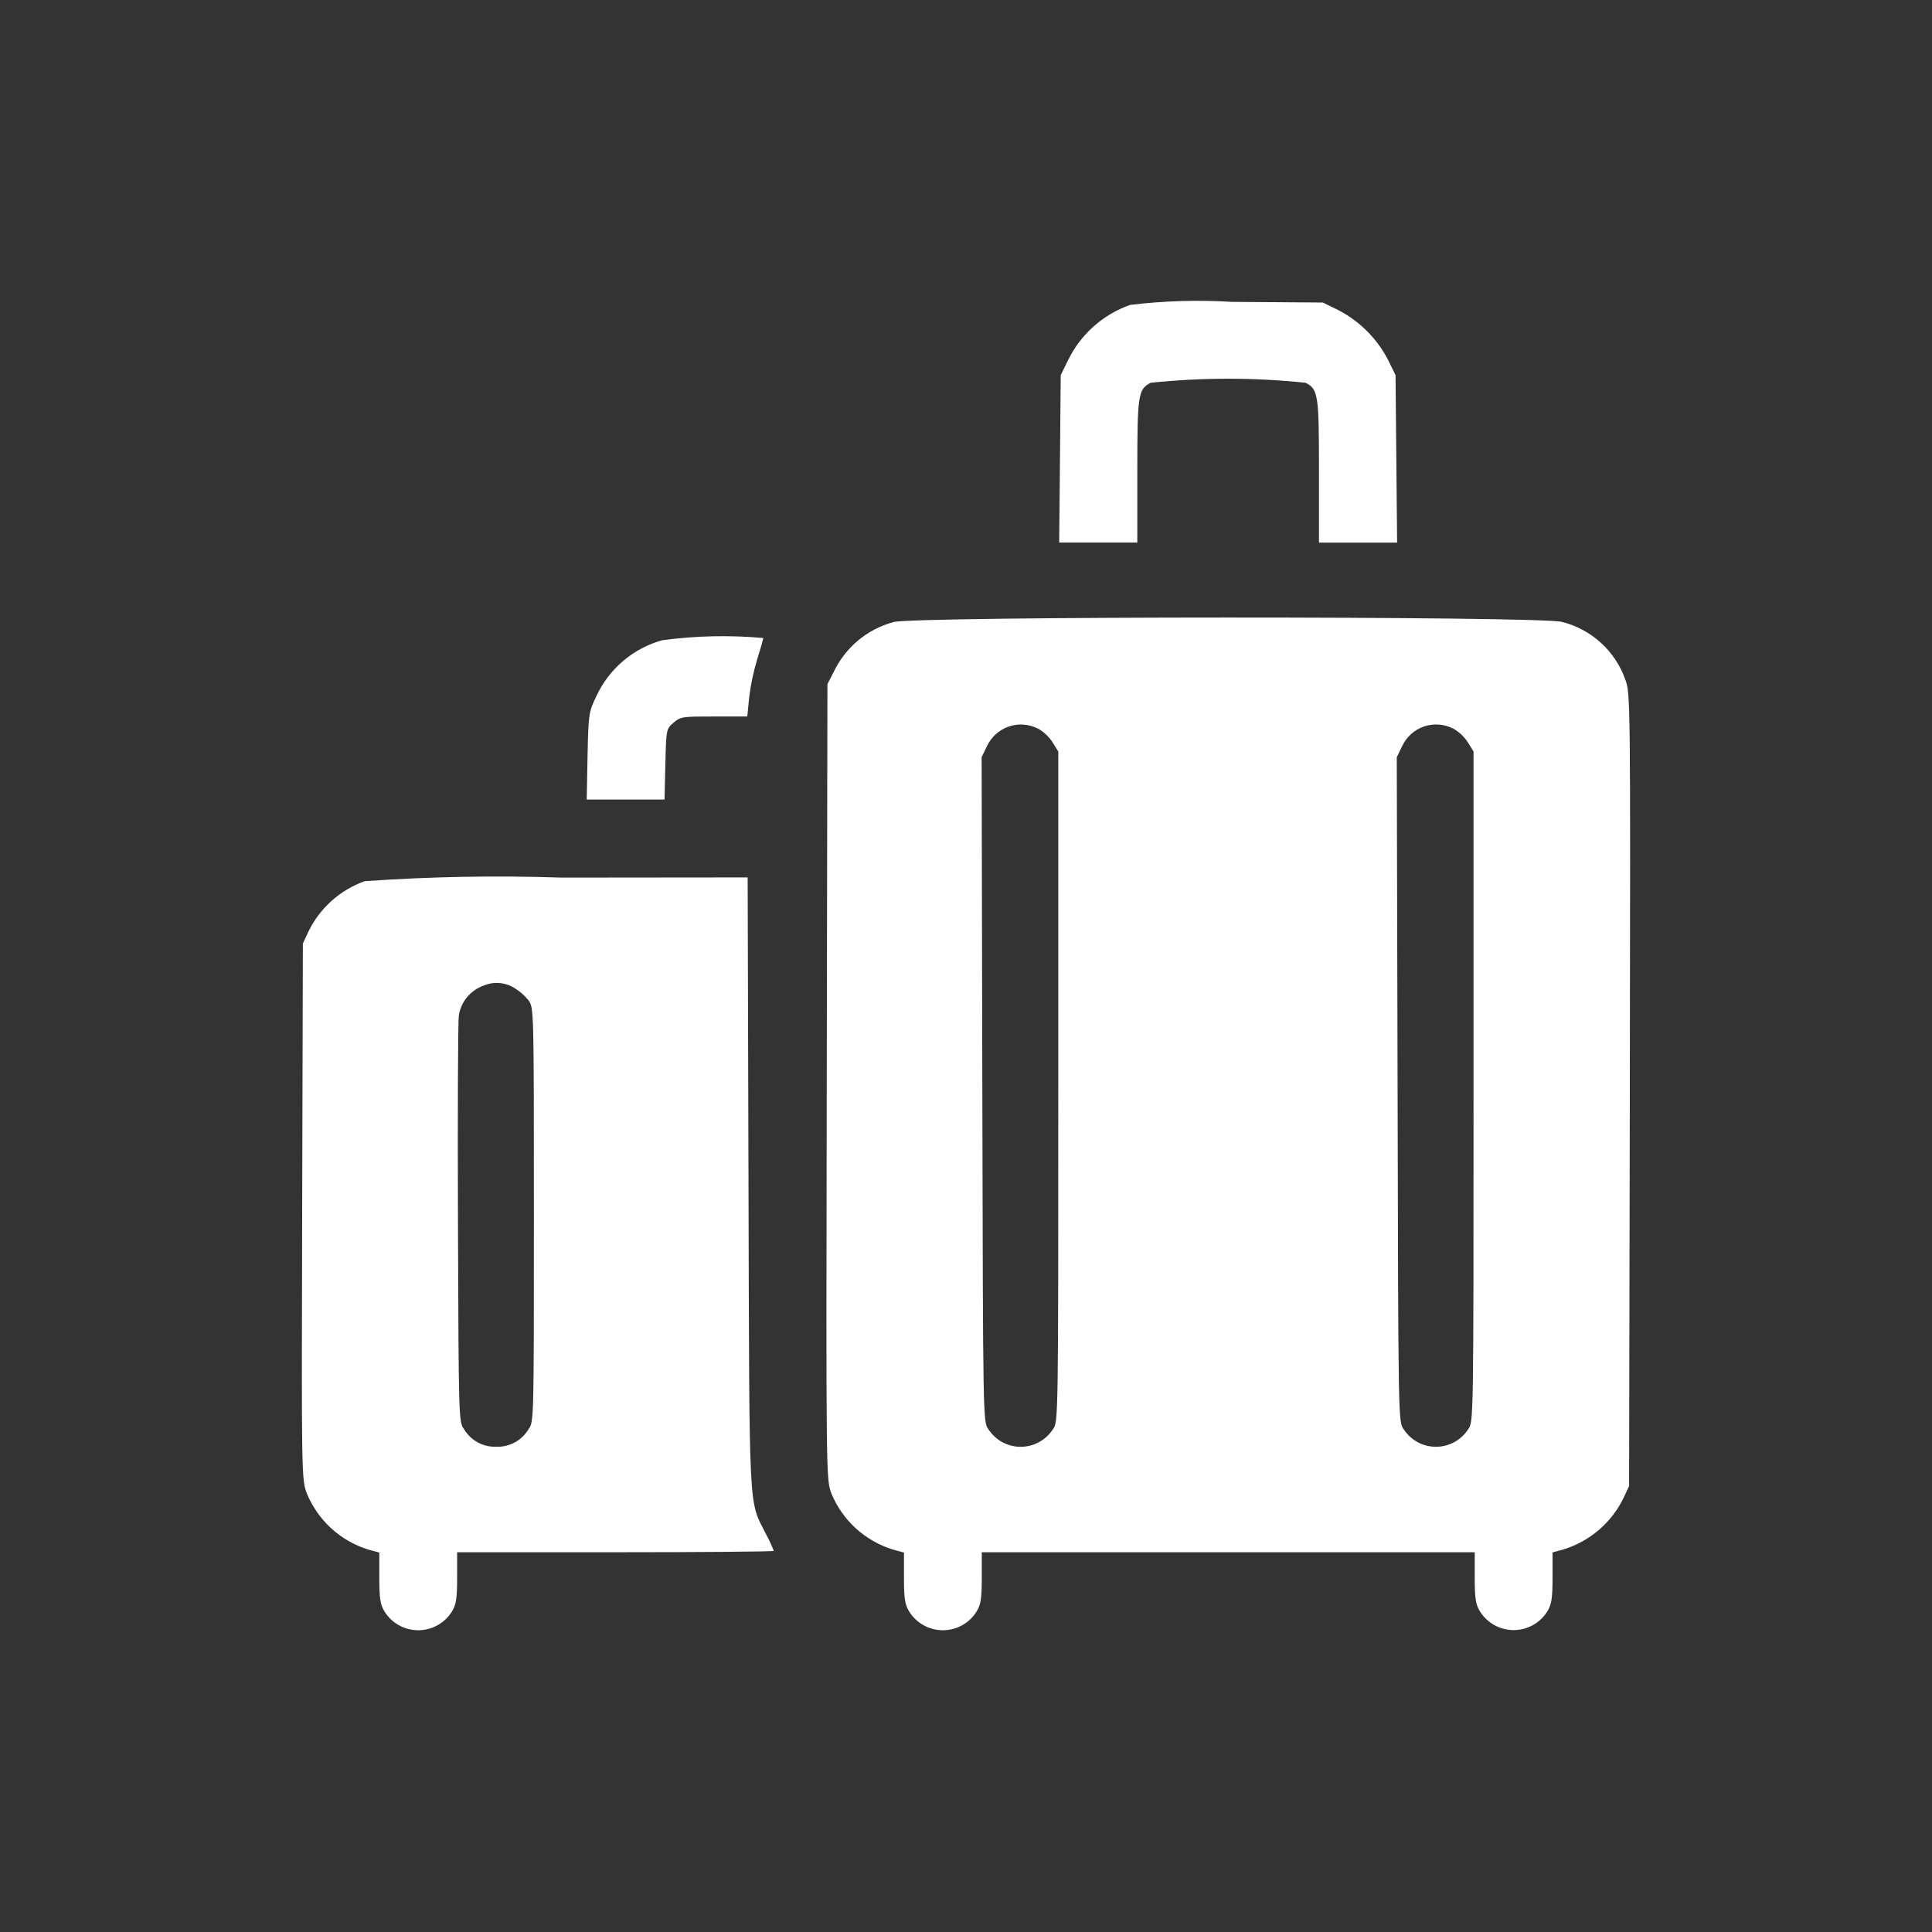 <svg width="64" height="64" viewBox="0 0 64 64" fill="none" xmlns="http://www.w3.org/2000/svg">
<rect x="0" y="0" width="64" height="64" fill="#333333" stroke="none"/>
<path fill-rule="evenodd" clip-rule="evenodd" d="M37.439 10.1C36.99 10.257 36.576 10.502 36.221 10.819C35.866 11.137 35.578 11.521 35.372 11.951L35.138 12.426L35.113 15.2L35.087 17.973H37.675V15.614C37.675 13.069 37.701 12.896 38.117 12.68C39.824 12.501 41.545 12.501 43.251 12.68C43.667 12.895 43.693 13.068 43.693 15.614V17.974H46.281L46.255 15.2L46.229 12.427L45.976 11.911C45.61 11.211 45.039 10.64 44.338 10.275L43.822 10.022L40.813 10C39.688 9.931 38.559 9.964 37.439 10.1ZM29.6 20.606C29.167 20.723 28.765 20.932 28.421 21.22C28.078 21.509 27.801 21.868 27.61 22.274L27.41 22.661L27.387 35.831C27.364 48.959 27.365 49.003 27.542 49.476C27.724 49.916 28.001 50.311 28.354 50.632C28.706 50.952 29.125 51.191 29.58 51.331L29.945 51.431V52.266C29.945 52.947 29.977 53.152 30.116 53.381C30.234 53.572 30.399 53.729 30.594 53.838C30.79 53.947 31.01 54.004 31.234 54.004C31.458 54.004 31.678 53.947 31.874 53.838C32.07 53.729 32.234 53.572 32.352 53.381C32.492 53.152 32.523 52.947 32.523 52.263V51.42H48.852V52.258C48.852 52.943 48.884 53.147 49.023 53.376C49.141 53.566 49.306 53.724 49.501 53.833C49.697 53.941 49.917 53.999 50.141 53.999C50.365 53.999 50.586 53.941 50.781 53.833C50.977 53.724 51.141 53.566 51.259 53.376C51.398 53.147 51.43 52.942 51.43 52.261V51.426L51.795 51.326C52.225 51.193 52.622 50.974 52.964 50.682C53.305 50.389 53.583 50.03 53.78 49.626L53.966 49.226L53.99 36.1C54.012 23.053 54.011 22.97 53.836 22.5C53.67 22.035 53.391 21.618 53.025 21.287C52.658 20.955 52.216 20.719 51.736 20.6C50.984 20.406 30.324 20.41 29.6 20.606ZM21.947 21.206C21.472 21.336 21.03 21.568 20.653 21.886C20.276 22.203 19.972 22.599 19.763 23.046C19.5 23.593 19.494 23.634 19.463 25.046L19.436 26.486H22.013L22.041 25.318C22.069 24.159 22.071 24.148 22.31 23.942C22.549 23.736 22.61 23.735 23.655 23.735H24.755L24.816 23.112C24.868 22.683 24.957 22.258 25.082 21.844C25.194 21.489 25.282 21.17 25.287 21.135C24.173 21.035 23.052 21.059 21.943 21.208L21.947 21.206ZM34.376 24.13C34.572 24.239 34.739 24.394 34.862 24.581L35.057 24.894V36C35.057 47.083 35.057 47.107 34.88 47.344C34.765 47.523 34.606 47.67 34.42 47.772C34.233 47.873 34.023 47.927 33.811 47.927C33.598 47.927 33.389 47.873 33.202 47.772C33.015 47.67 32.857 47.523 32.741 47.344C32.564 47.107 32.564 47.065 32.541 36.094L32.518 25.082L32.7 24.706C32.771 24.558 32.871 24.424 32.994 24.315C33.117 24.205 33.26 24.121 33.416 24.068C33.571 24.014 33.736 23.992 33.9 24.003C34.065 24.014 34.225 24.058 34.372 24.131L34.376 24.13ZM48.132 24.13C48.328 24.239 48.495 24.394 48.618 24.581L48.813 24.894V36C48.813 47.083 48.813 47.107 48.636 47.344C48.521 47.523 48.362 47.67 48.176 47.772C47.989 47.873 47.779 47.927 47.567 47.927C47.354 47.927 47.145 47.873 46.958 47.772C46.771 47.67 46.613 47.523 46.497 47.344C46.32 47.107 46.32 47.065 46.297 36.094L46.27 25.084L46.452 24.708C46.523 24.559 46.623 24.425 46.746 24.315C46.869 24.205 47.013 24.12 47.169 24.067C47.325 24.013 47.49 23.991 47.655 24.002C47.82 24.013 47.981 24.057 48.128 24.131L48.132 24.13ZM12.082 29.19C11.267 29.48 10.598 30.078 10.219 30.856L10.033 31.256L10.01 40.128C9.987 48.919 9.989 49 10.165 49.474C10.347 49.914 10.623 50.309 10.975 50.63C11.327 50.951 11.745 51.191 12.2 51.331L12.565 51.431V52.266C12.565 52.947 12.597 53.152 12.736 53.381C12.854 53.572 13.019 53.729 13.214 53.838C13.41 53.947 13.63 54.004 13.854 54.004C14.078 54.004 14.299 53.947 14.494 53.838C14.69 53.729 14.854 53.572 14.972 53.381C15.112 53.152 15.143 52.947 15.143 52.263V51.42H20.388C23.273 51.42 25.633 51.399 25.633 51.375C25.561 51.189 25.477 51.008 25.382 50.832C24.789 49.656 24.826 50.399 24.795 39.19L24.767 29.066L18.601 29.072C16.428 28.998 14.252 29.038 12.082 29.19ZM17.075 32.752C17.24 32.854 17.385 32.983 17.505 33.135C17.685 33.377 17.686 33.398 17.686 40.243C17.686 47.043 17.686 47.111 17.509 47.343C17.4 47.527 17.243 47.678 17.055 47.781C16.866 47.883 16.654 47.933 16.44 47.925C16.226 47.933 16.014 47.883 15.826 47.781C15.638 47.678 15.481 47.527 15.371 47.343C15.196 47.109 15.193 47.017 15.171 40.556C15.157 36.956 15.171 33.839 15.199 33.636C15.236 33.407 15.336 33.192 15.487 33.015C15.639 32.839 15.836 32.708 16.057 32.636C16.223 32.571 16.403 32.547 16.58 32.568C16.758 32.588 16.928 32.651 17.075 32.752Z" fill="white"/>
</svg>
